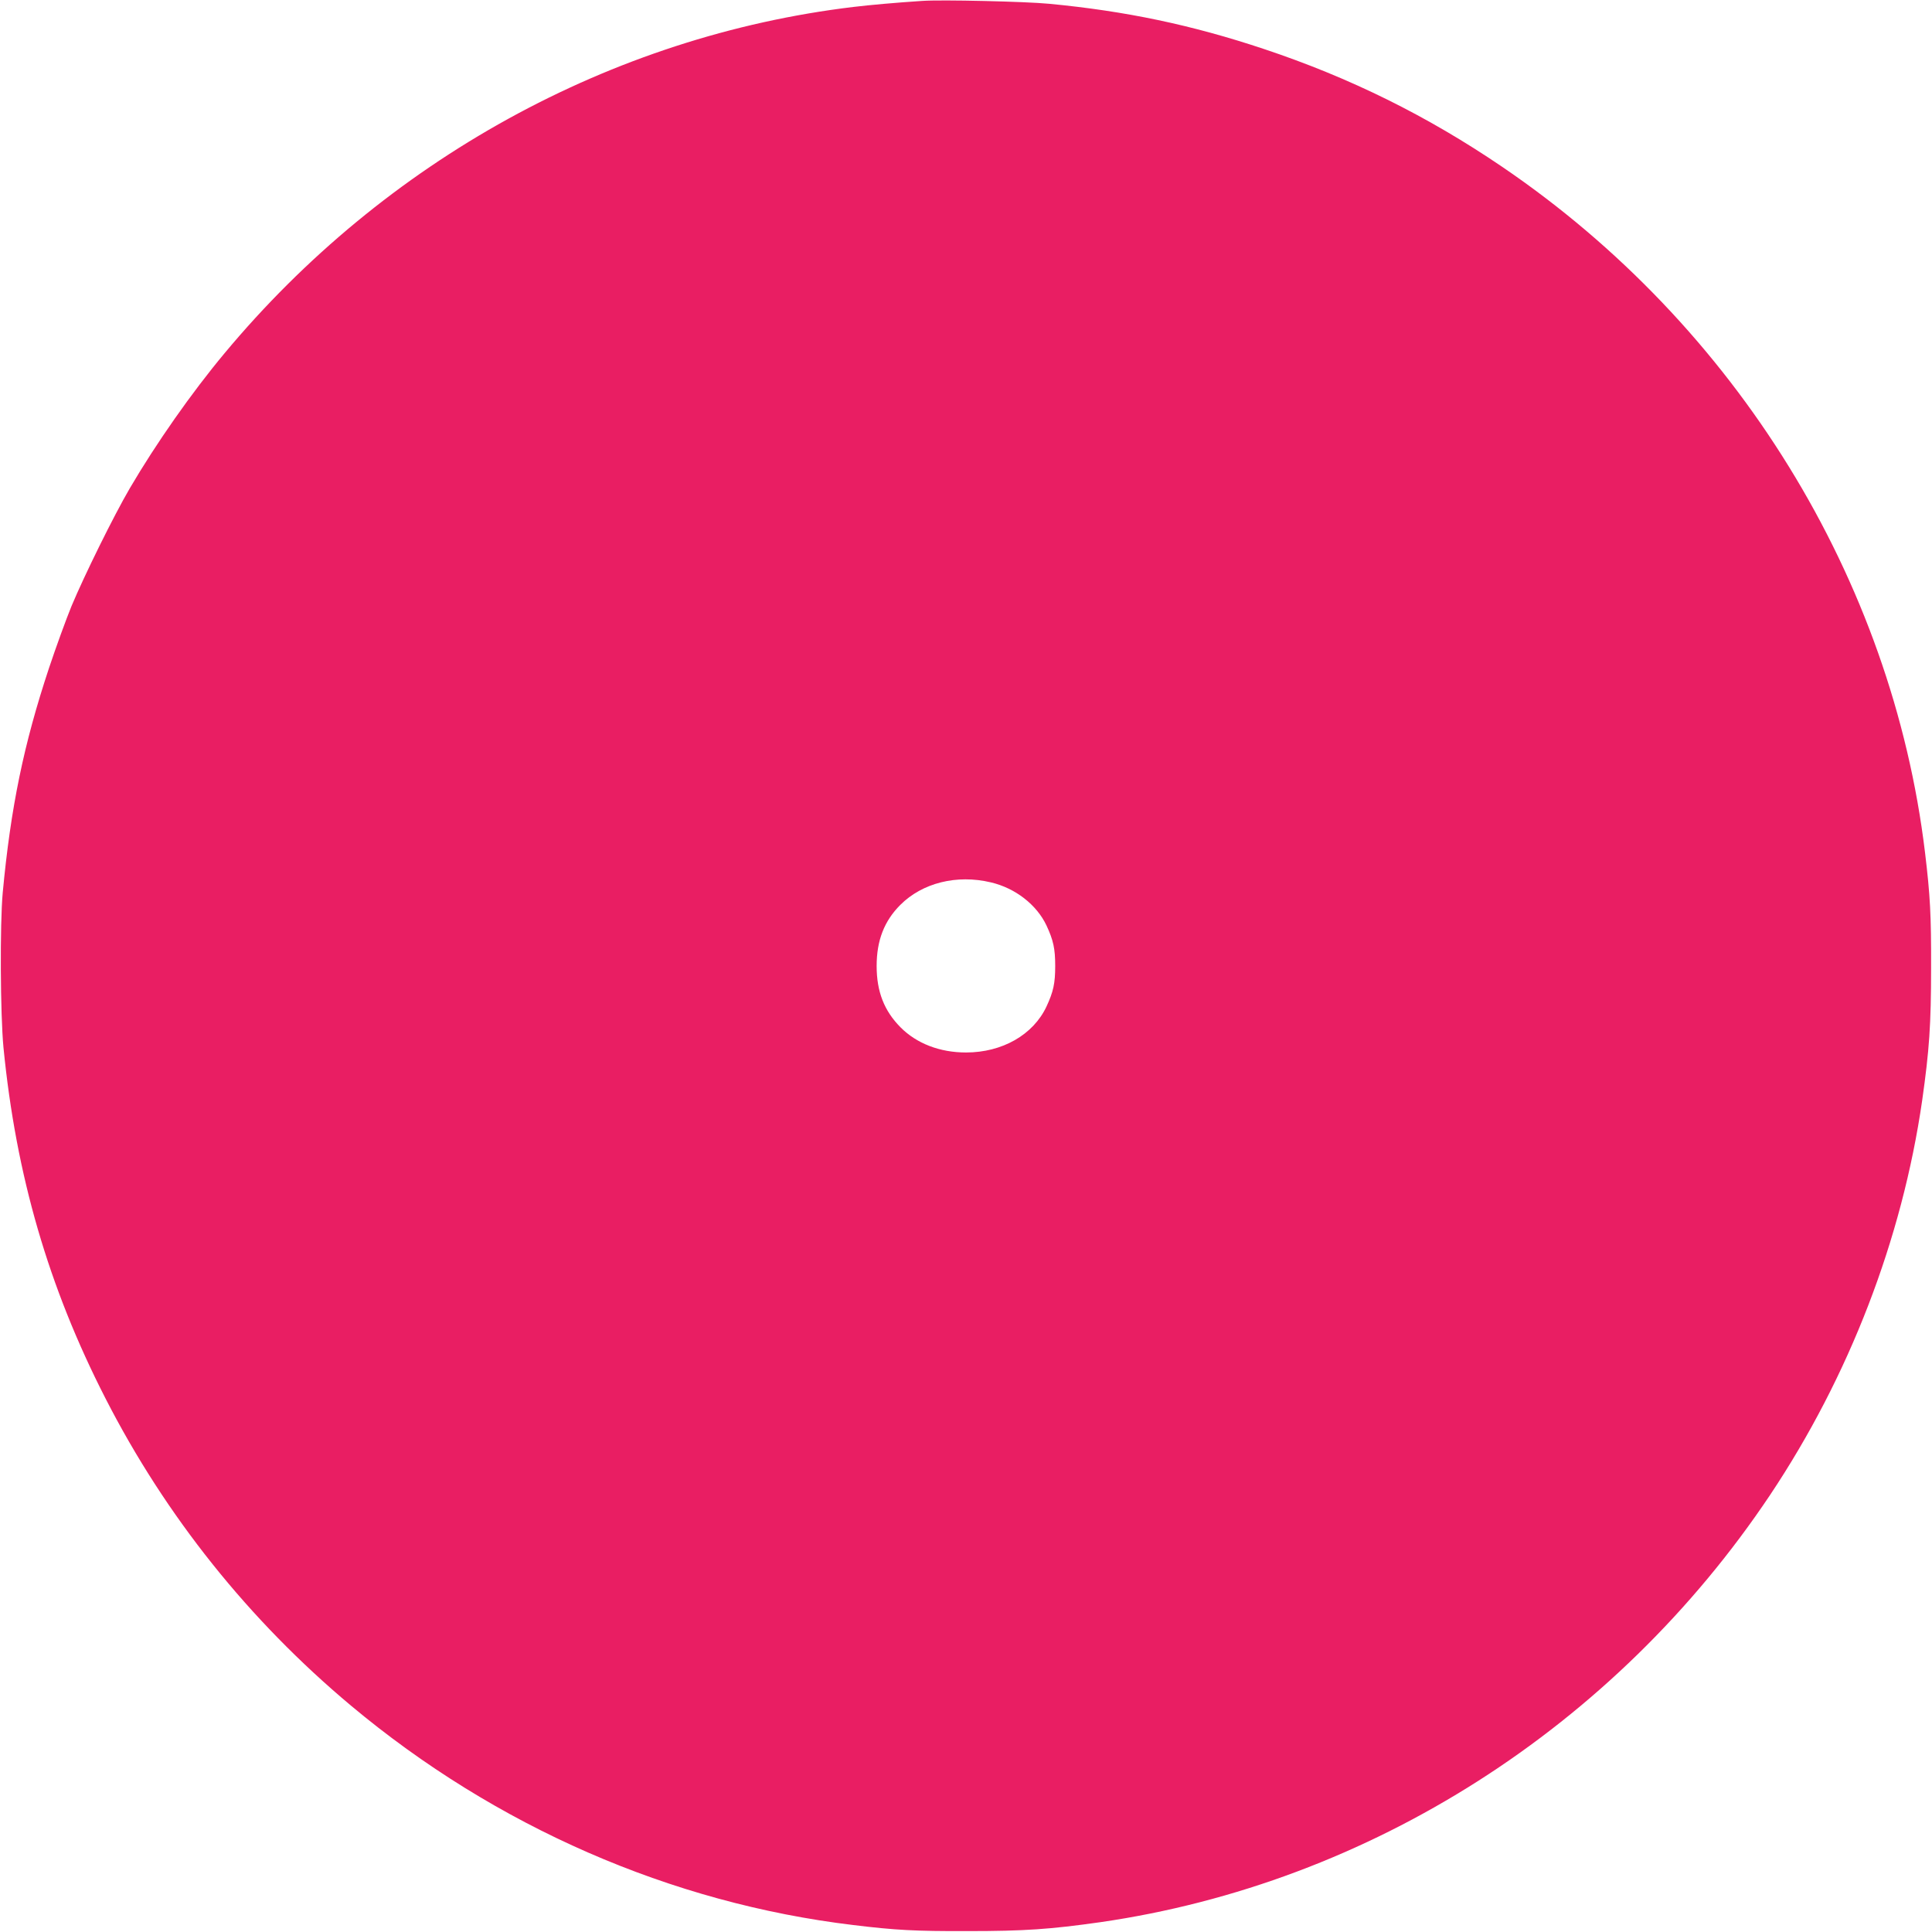 <?xml version="1.0" standalone="no"?>
<!DOCTYPE svg PUBLIC "-//W3C//DTD SVG 20010904//EN"
 "http://www.w3.org/TR/2001/REC-SVG-20010904/DTD/svg10.dtd">
<svg version="1.0" xmlns="http://www.w3.org/2000/svg"
 width="1280pt" height="1280pt" viewBox="0 0 1280 1280"
 preserveAspectRatio="xMidYMid meet">
<g transform="translate(0,1280) scale(0.1,-0.1)"
fill="#e91e63" stroke="none">
<path d="M6110 12794 c-169 -11 -349 -27 -456 -40 -1606 -193 -3104 -1019
-4166 -2294 -218 -261 -454 -598 -628 -895 -107 -183 -302 -579 -386 -780 -36
-88 -103 -272 -149 -410 -168 -506 -254 -924 -307 -1490 -19 -208 -16 -805 5
-1025 83 -846 298 -1587 676 -2325 399 -780 951 -1470 1626 -2035 959 -802
2120 -1309 3329 -1454 279 -34 410 -41 756 -40 380 0 548 12 880 59 1785 258
3409 1293 4437 2830 524 785 875 1694 1008 2615 47 332 59 500 59 880 1 348
-6 476 -40 760 -218 1814 -1253 3492 -2802 4545 -497 338 -1010 591 -1577 780
-479 160 -919 252 -1425 300 -154 15 -713 28 -840 19z m455 -5840 c162 -38
303 -148 368 -285 46 -99 58 -154 58 -269 0 -115 -12 -170 -58 -269 -88 -187
-293 -304 -533 -304 -173 0 -327 59 -434 167 -108 109 -158 236 -158 406 0
169 50 298 157 405 146 146 374 203 600 149z"/>
</g>
</svg>

